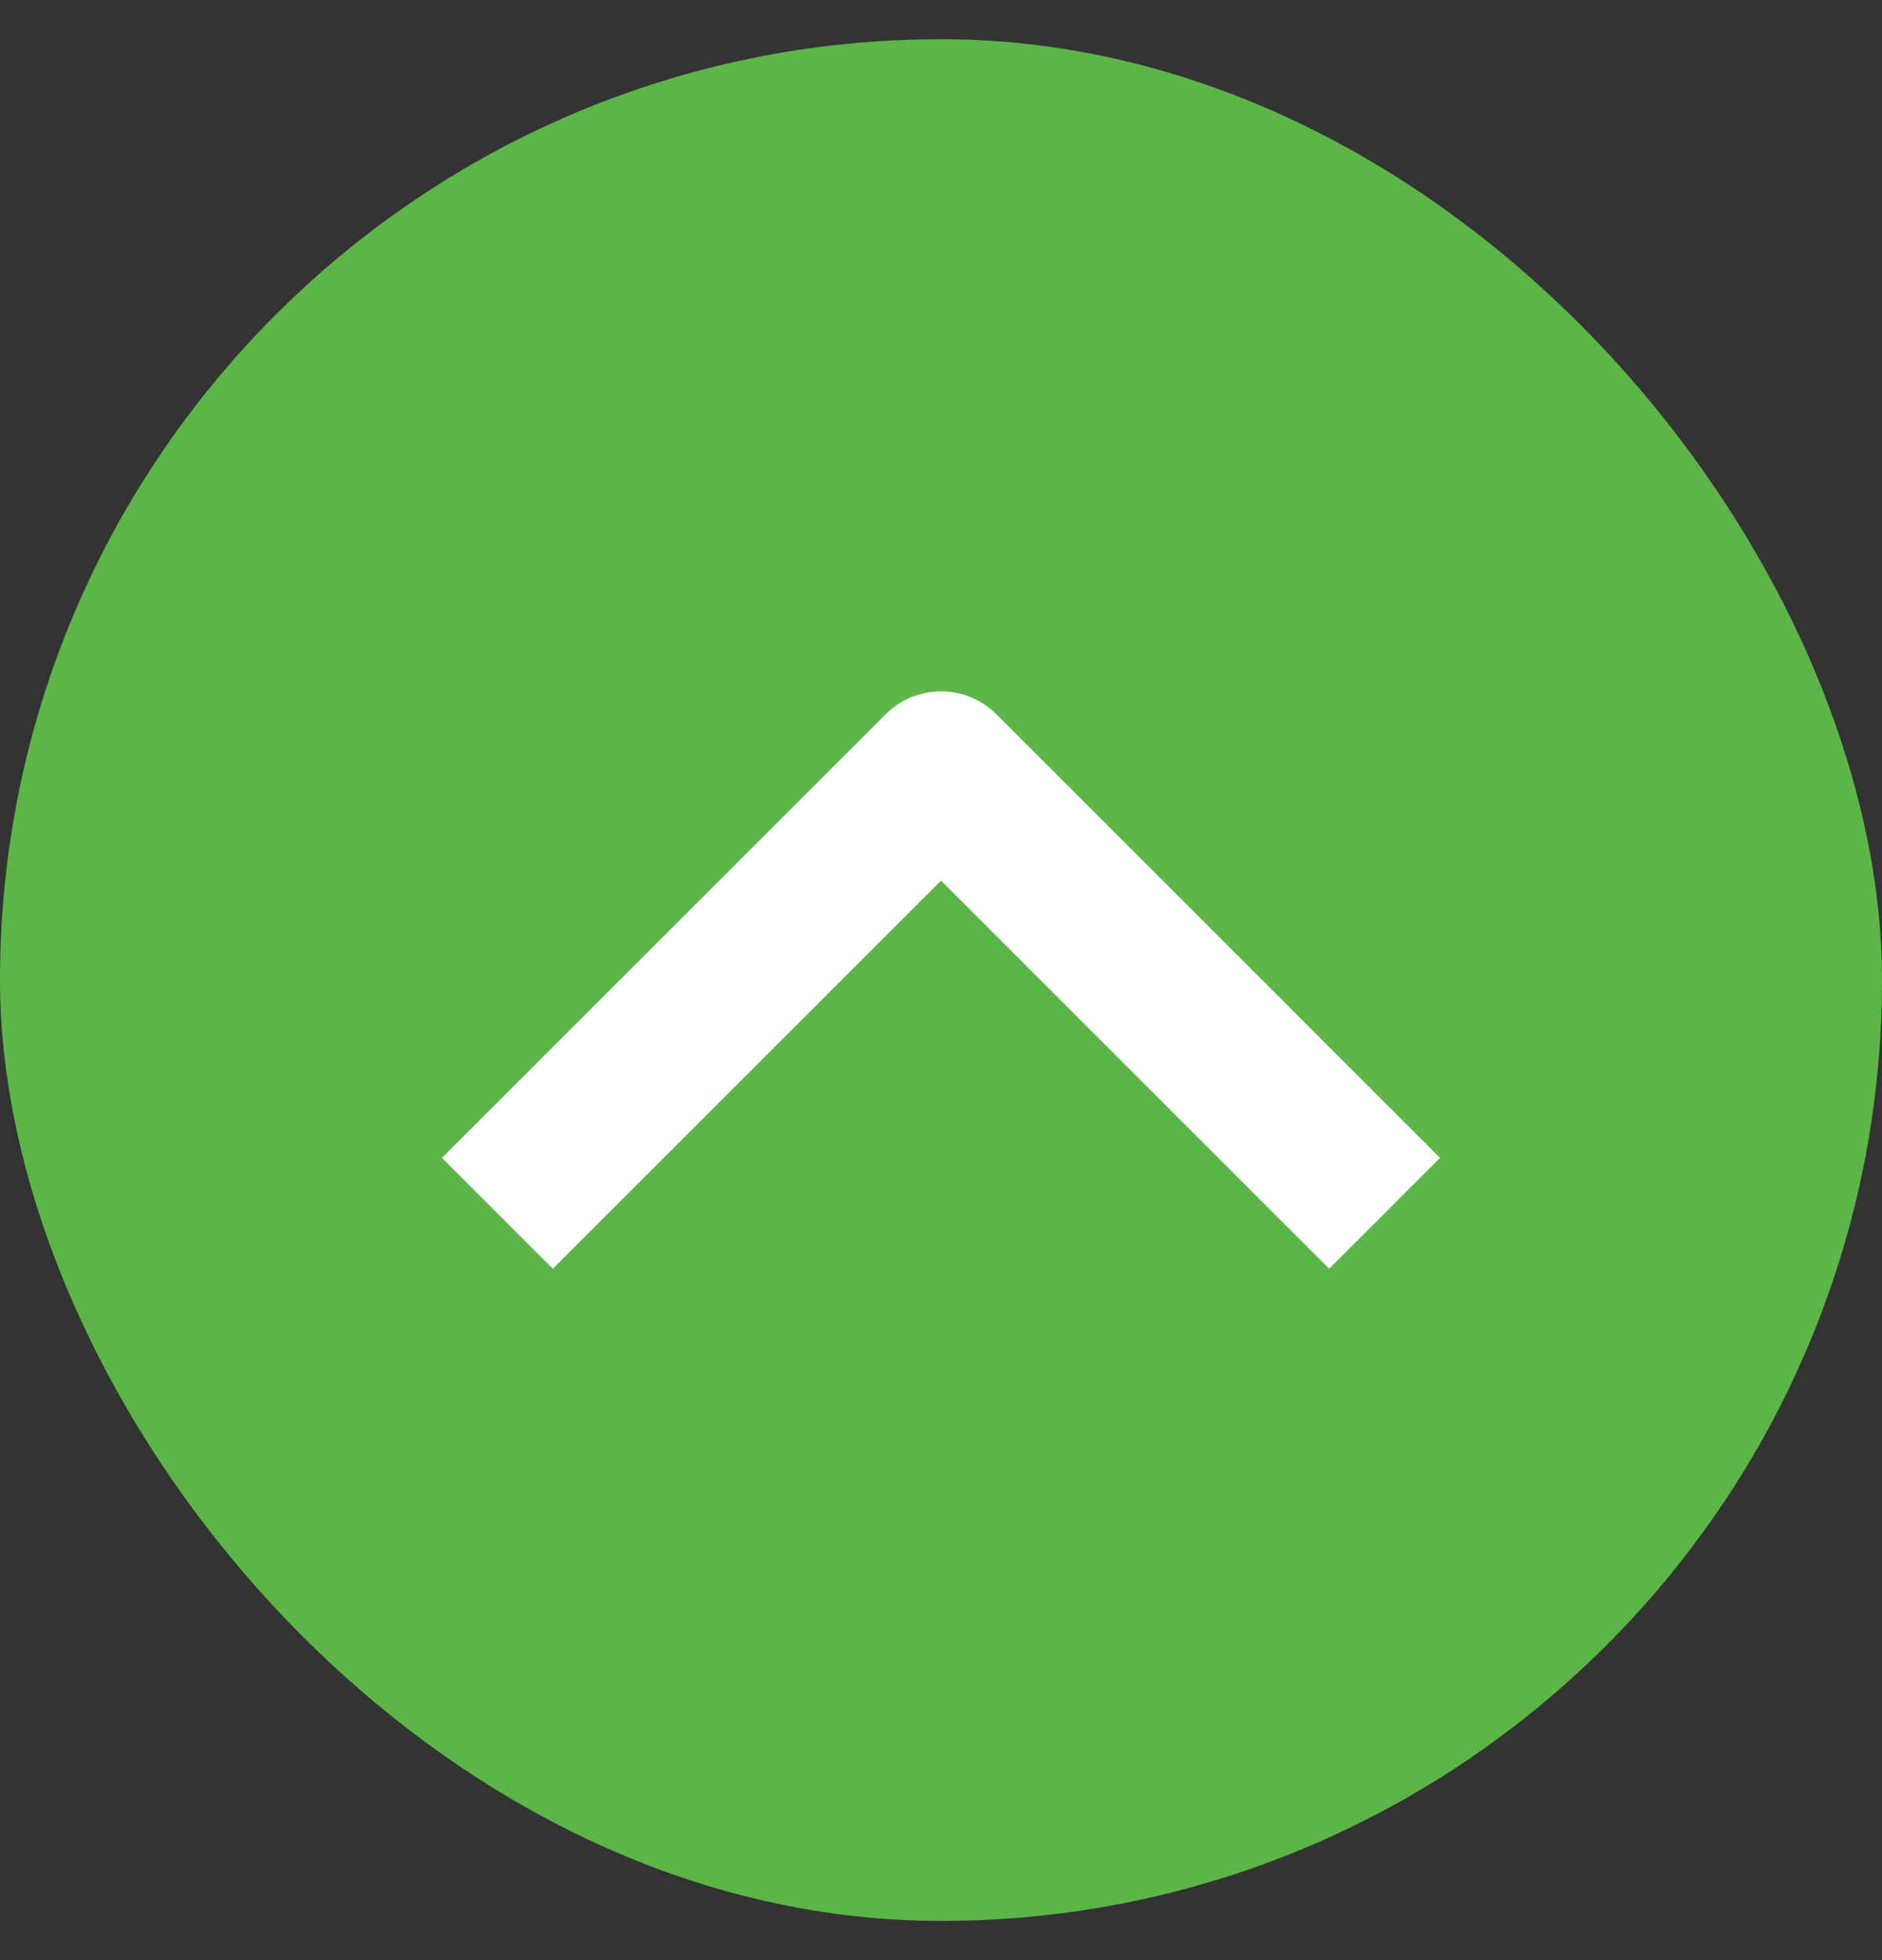 <svg width="24" height="25" viewBox="0 0 24 25" fill="none" xmlns="http://www.w3.org/2000/svg">
<rect x="0" y="0" width="24" height="25" fill="#333333" stroke="none"/>
<rect x="24" y="24.5" width="24" height="24" rx="12" transform="rotate(-180 24 24.5)" fill="#5BB647"/>
<path fill-rule="evenodd" clip-rule="evenodd" d="M12.707 9.111L18.364 14.768L16.95 16.182L12 11.232L7.05 16.182L5.636 14.768L11.293 9.111C11.48 8.923 11.735 8.818 12 8.818C12.265 8.818 12.52 8.923 12.707 9.111Z" fill="white"/>
</svg>
